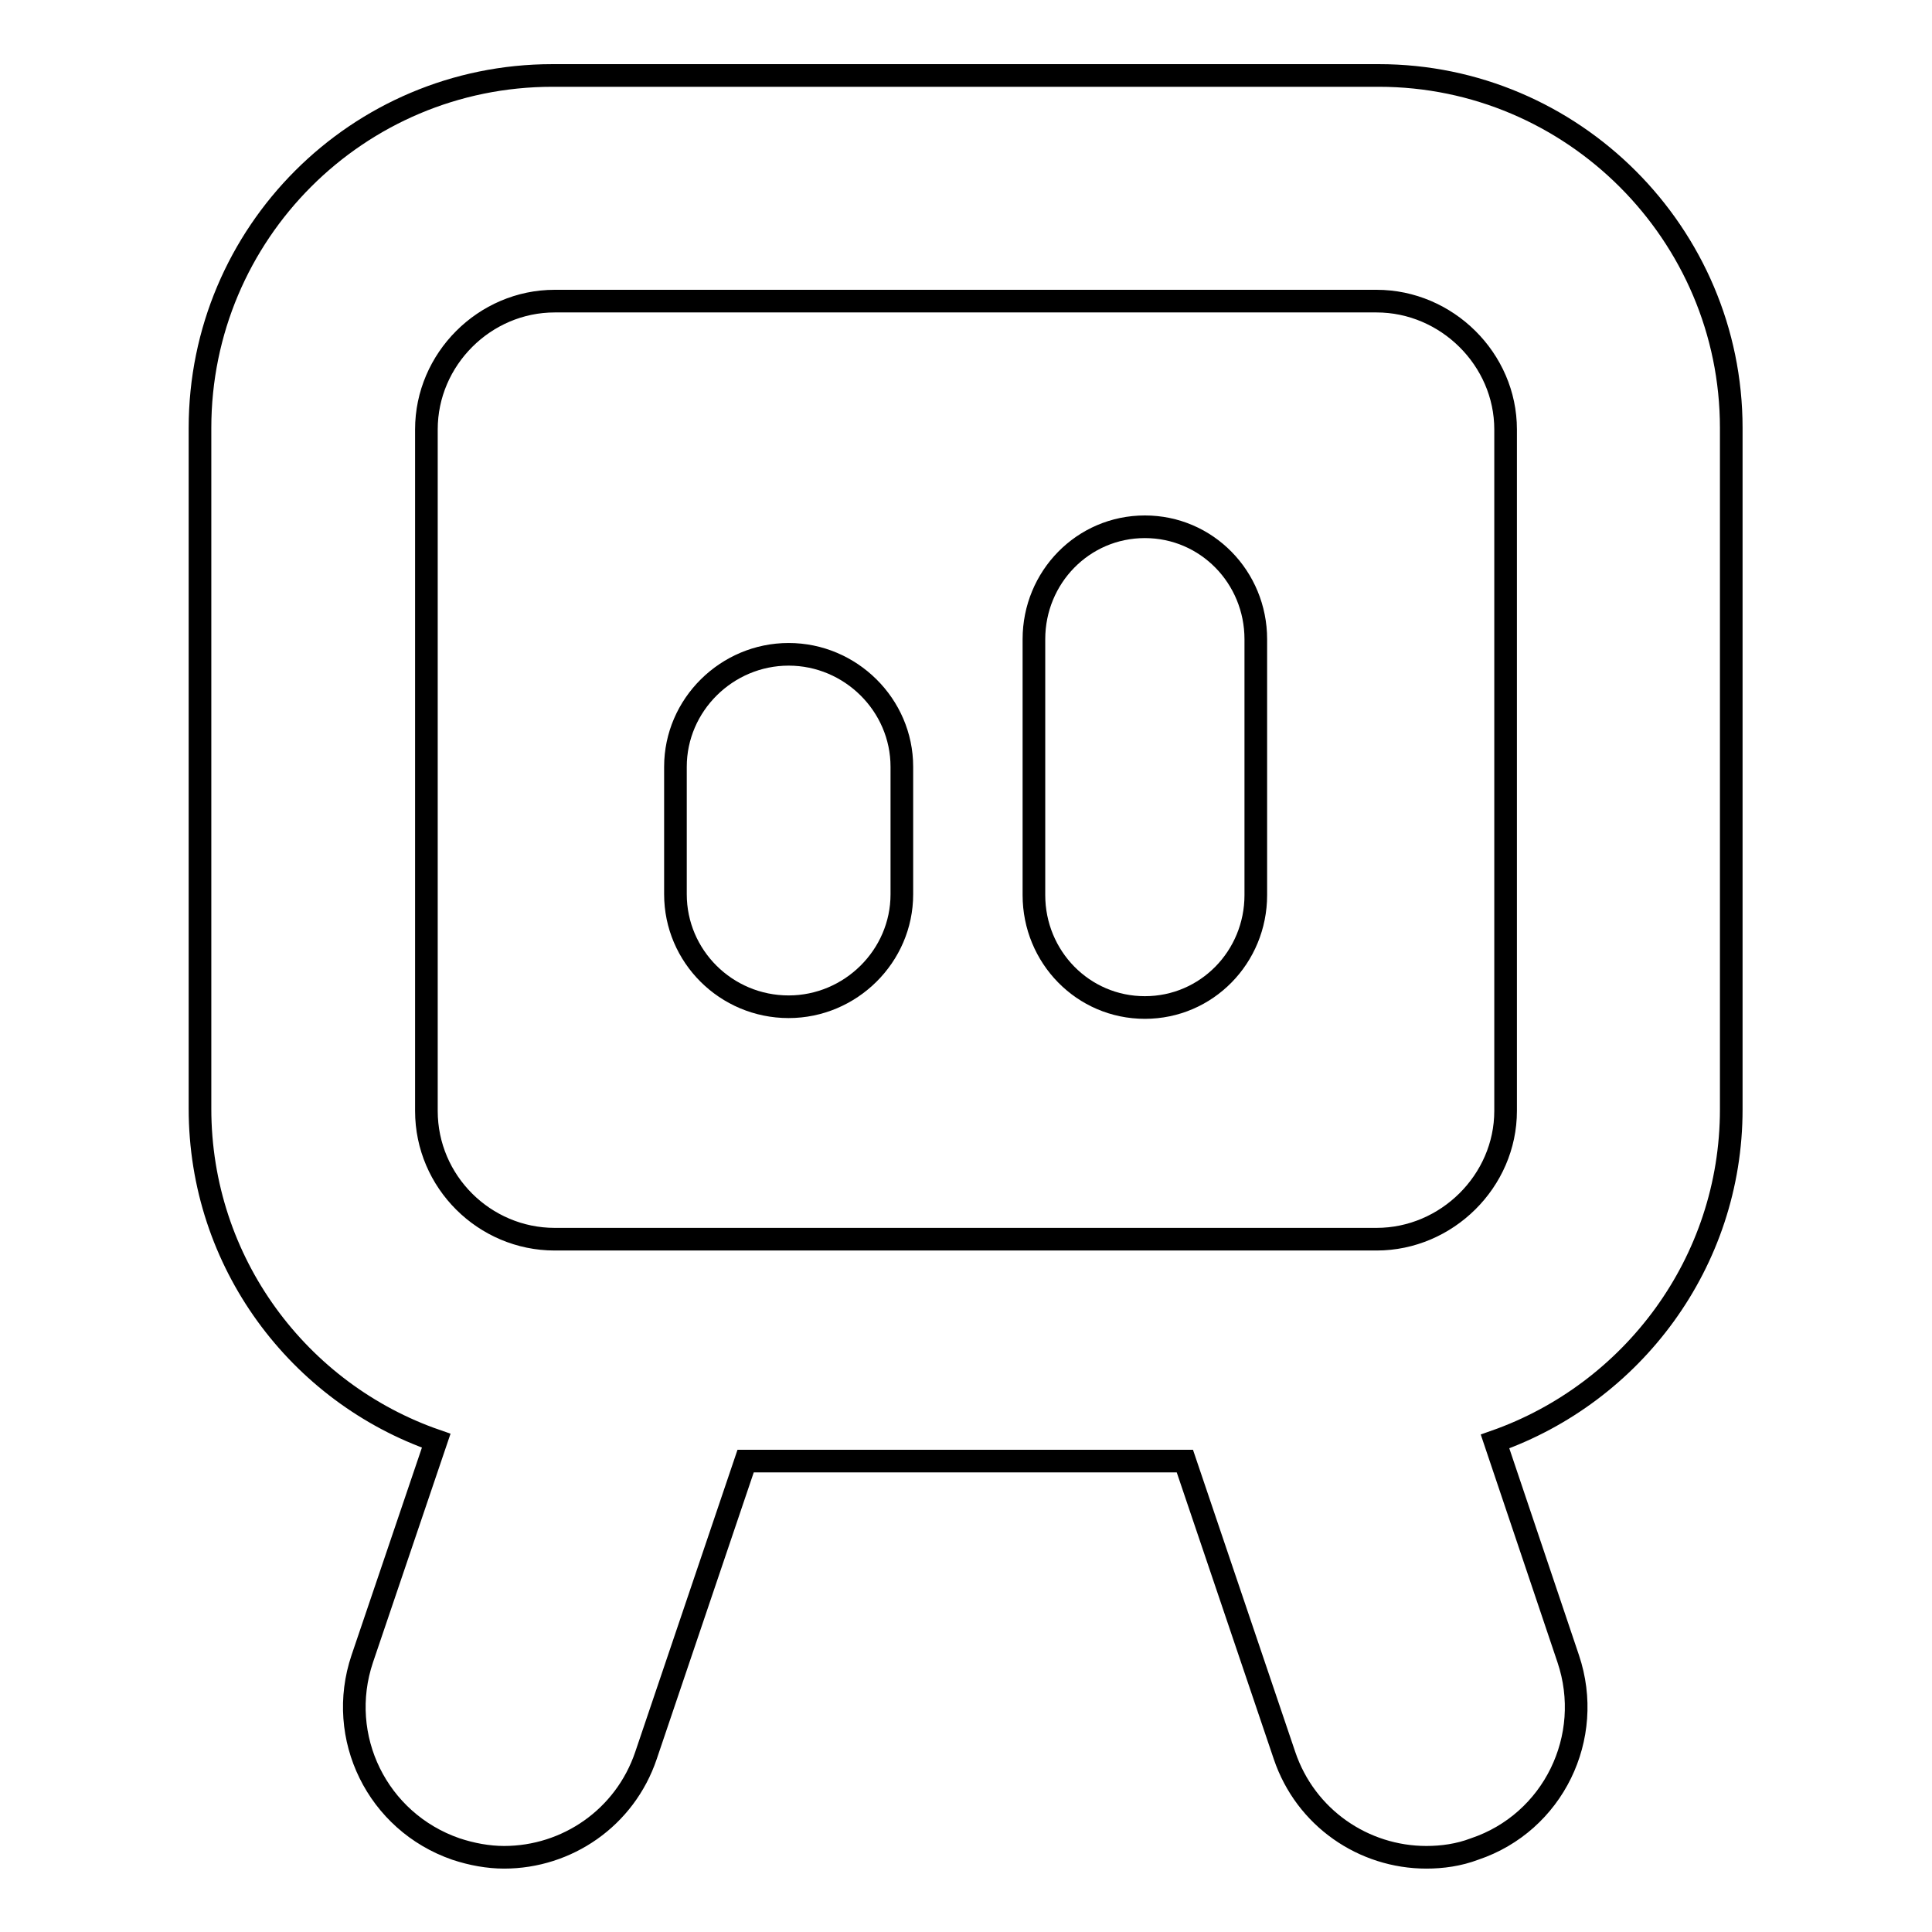 <?xml version="1.0" encoding="utf-8"?>
<!-- Svg Vector Icons : http://www.onlinewebfonts.com/icon -->
<!DOCTYPE svg PUBLIC "-//W3C//DTD SVG 1.1//EN" "http://www.w3.org/Graphics/SVG/1.1/DTD/svg11.dtd">
<svg version="1.1" xmlns="http://www.w3.org/2000/svg" xmlns:xlink="http://www.w3.org/1999/xlink" x="0px" y="0px" viewBox="0 0 256 256" enable-background="new 0 0 256 256" xml:space="preserve">
<g><g><g><g><path stroke-width="3" fill-opacity="0" stroke="#000000"  d="M104.5,86.7c-8.2,0-15,6.7-15,14.9v16.9c0,8.2,6.7,14.9,15,14.9c8.2,0,15-6.7,15-14.9v-16.9C119.5,93.4,112.7,86.7,104.5,86.7z"/><path stroke-width="3" fill-opacity="0" stroke="#000000"  d="M151.7,69.8c-8.2,0-14.7,6.7-14.7,14.9v33.9c0,8.2,6.5,14.9,14.7,14.9c8.2,0,14.7-6.7,14.7-14.9V84.7C166.4,76.5,159.9,69.8,151.7,69.8z"/><path stroke-width="3" fill-opacity="0" stroke="#000000"  d="M182.7,10H73.2c-25.8,0-46.7,20.9-46.7,46.7v90.2c0,20.4,13.1,37.7,31.3,44L48,219.8c-3.5,10.4,2,21.6,12.4,25.2c2.1,0.7,4.3,1.1,6.4,1.1c8.3,0,16-5.2,18.8-13.5l13.2-39H157l13.2,39c2.8,8.3,10.5,13.5,18.8,13.5c2.1,0,4.3-0.3,6.4-1.1c10.4-3.5,15.9-14.8,12.4-25.2l-9.7-28.8c18.2-6.4,31.3-23.7,31.3-44V56.7C229.4,31,208.4,10,182.7,10z M199.5,147.2c0,9.3-7.8,17-17.1,17H73.5c-9.3,0-17-7.6-17-17V56.9c0-9.3,7.7-17,17-17h108.9c9.3,0,17.1,7.7,17.1,17V147.2z"/></g></g><g></g><g></g><g></g><g></g><g></g><g></g><g></g><g></g><g></g><g></g><g></g><g></g><g></g><g></g><g></g></g></g>
</svg>